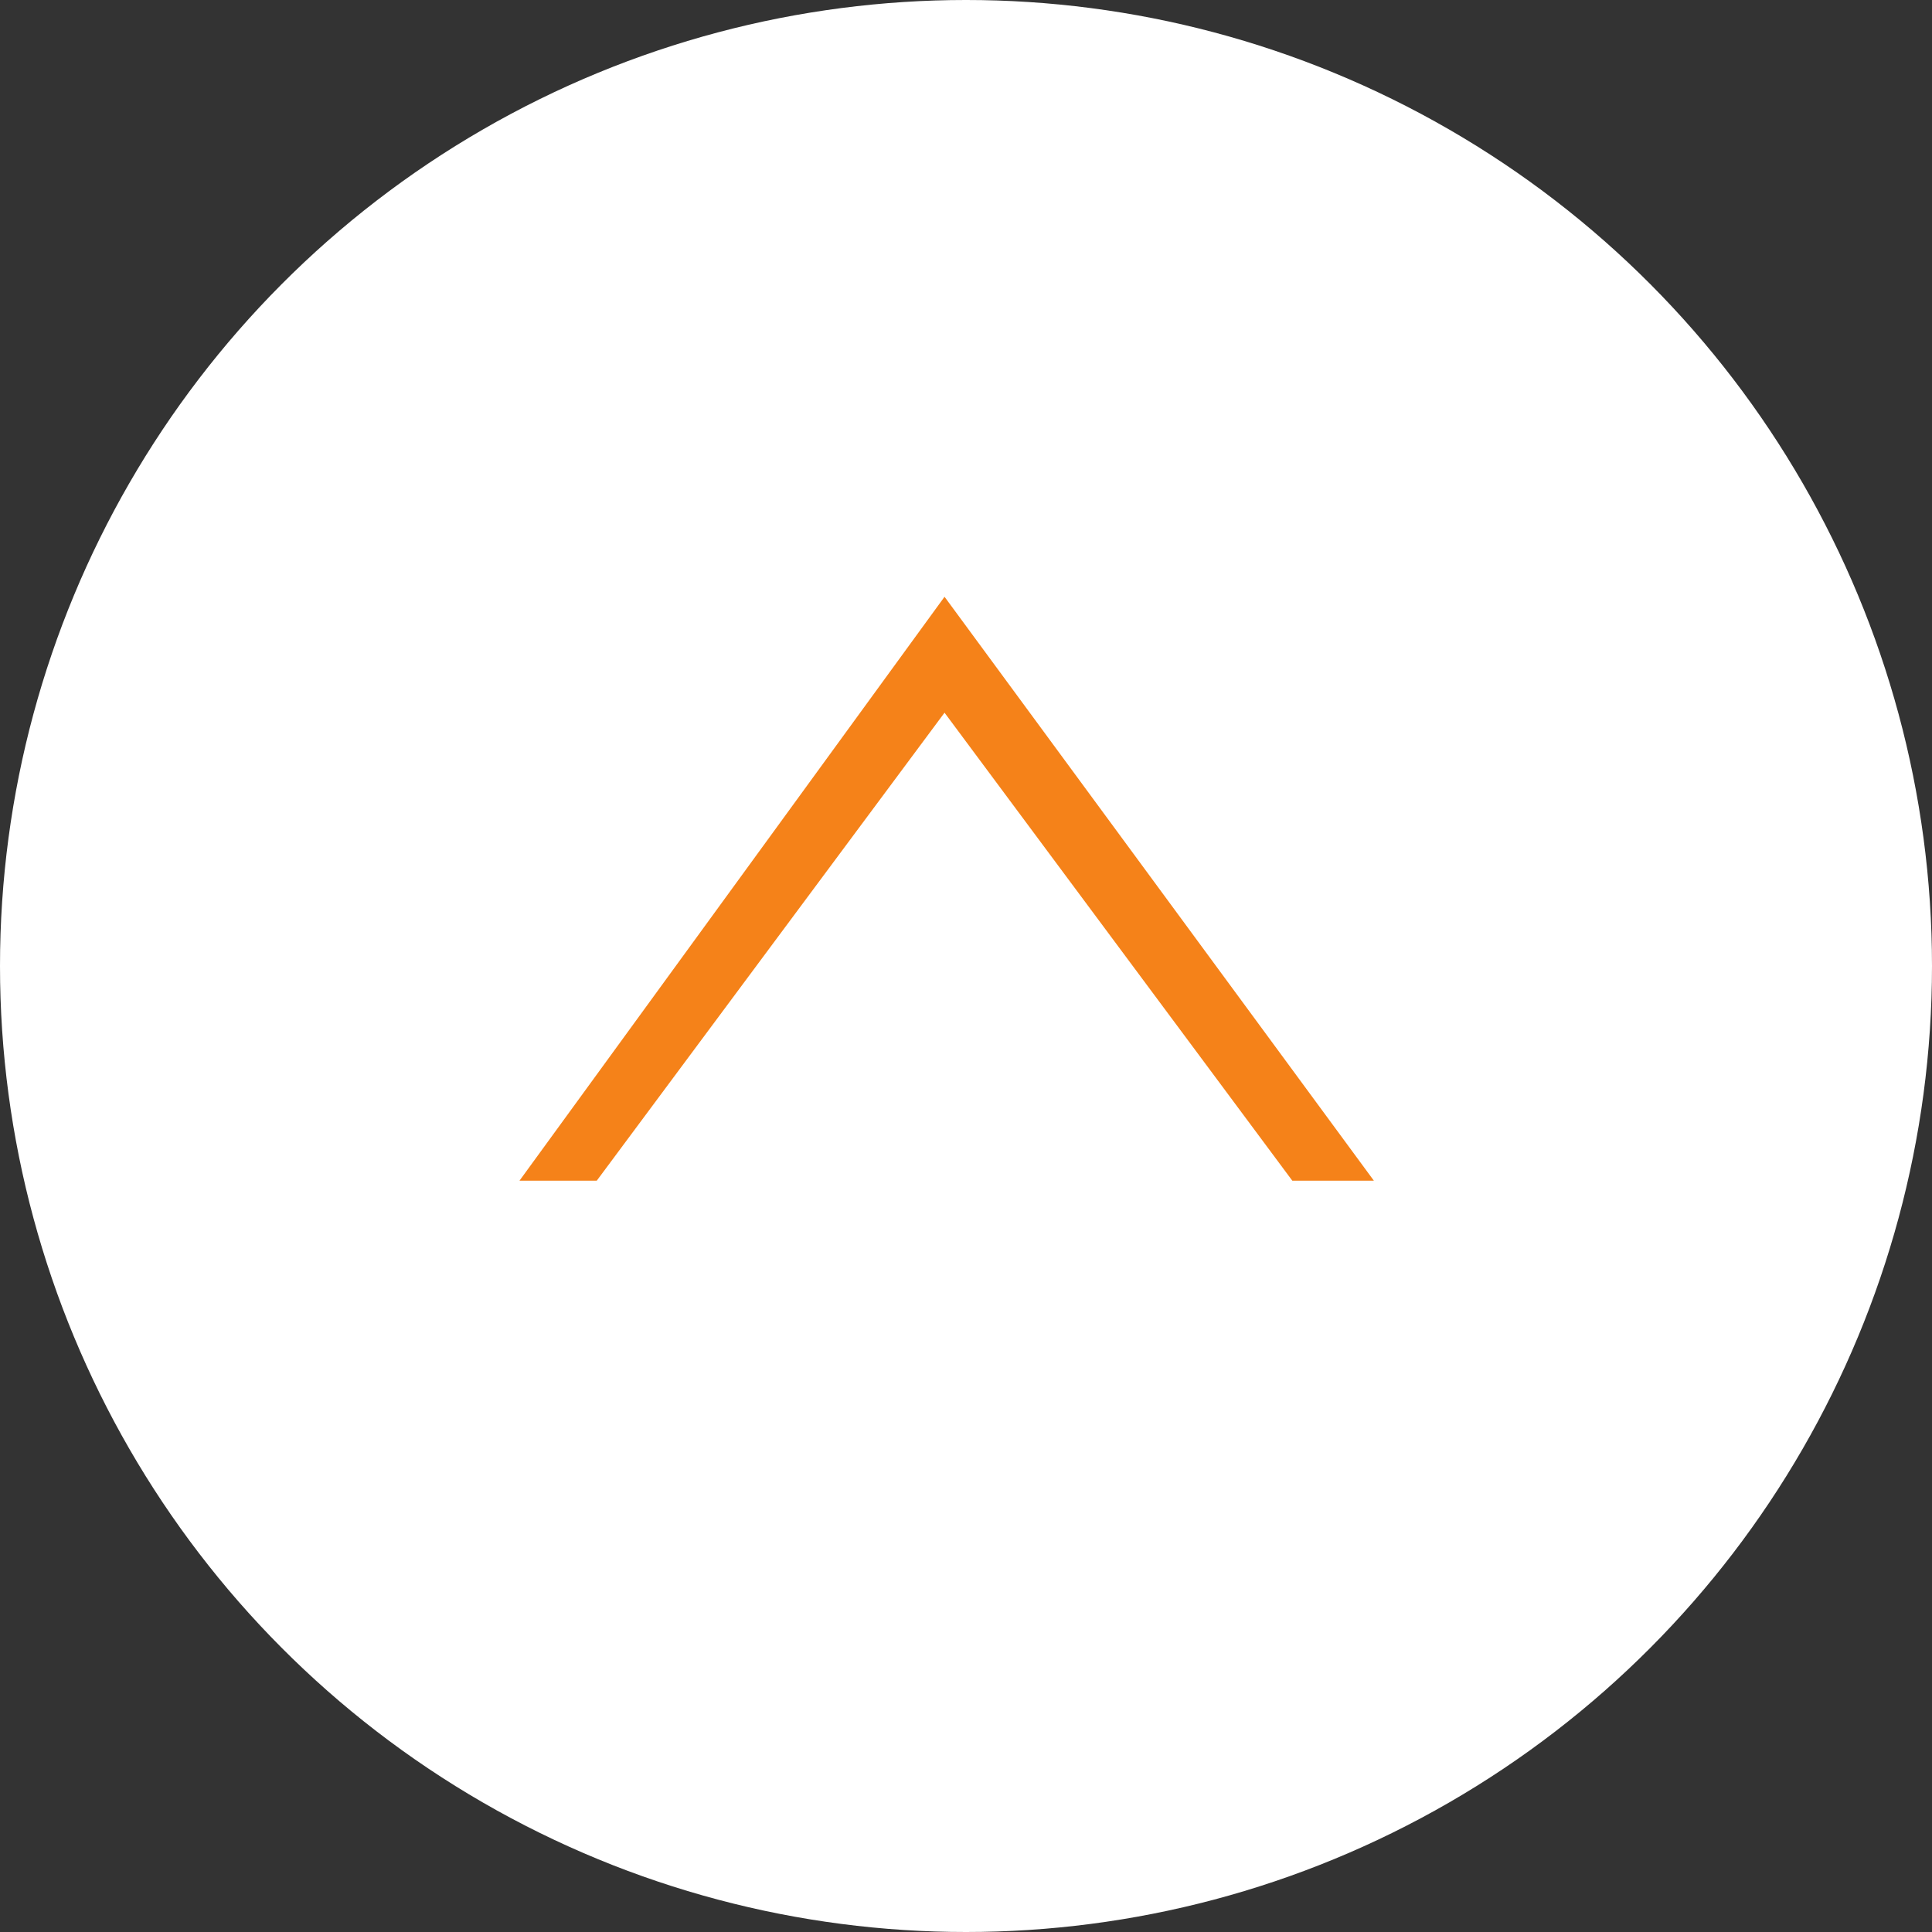 <?xml version="1.0" encoding="utf-8"?>
<!-- Generator: Adobe Illustrator 21.0.2, SVG Export Plug-In . SVG Version: 6.00 Build 0)  -->
<svg version="1.1" id="レイヤー_1" xmlns="http://www.w3.org/2000/svg" xmlns:xlink="http://www.w3.org/1999/xlink" x="0px"
	 y="0px" viewBox="0 0 45 45" style="enable-background:new 0 0 45 45;" xml:space="preserve">
<rect x="0" y="0" width="45" height="45" fill="#333333" stroke="none"/>
<style type="text/css">
	.st0{fill:#FFFFFF;}
	.st1{fill:#F58219;}
</style>
<g>
	<circle class="st0" cx="22.5" cy="22.5" r="22.5"/>
	<g>
		<polygon class="st1" points="30.1,27.5 32,27.5 22,13.9 12.1,27.5 13.9,27.5 22,16.6 		"/>
	</g>
</g>
</svg>
